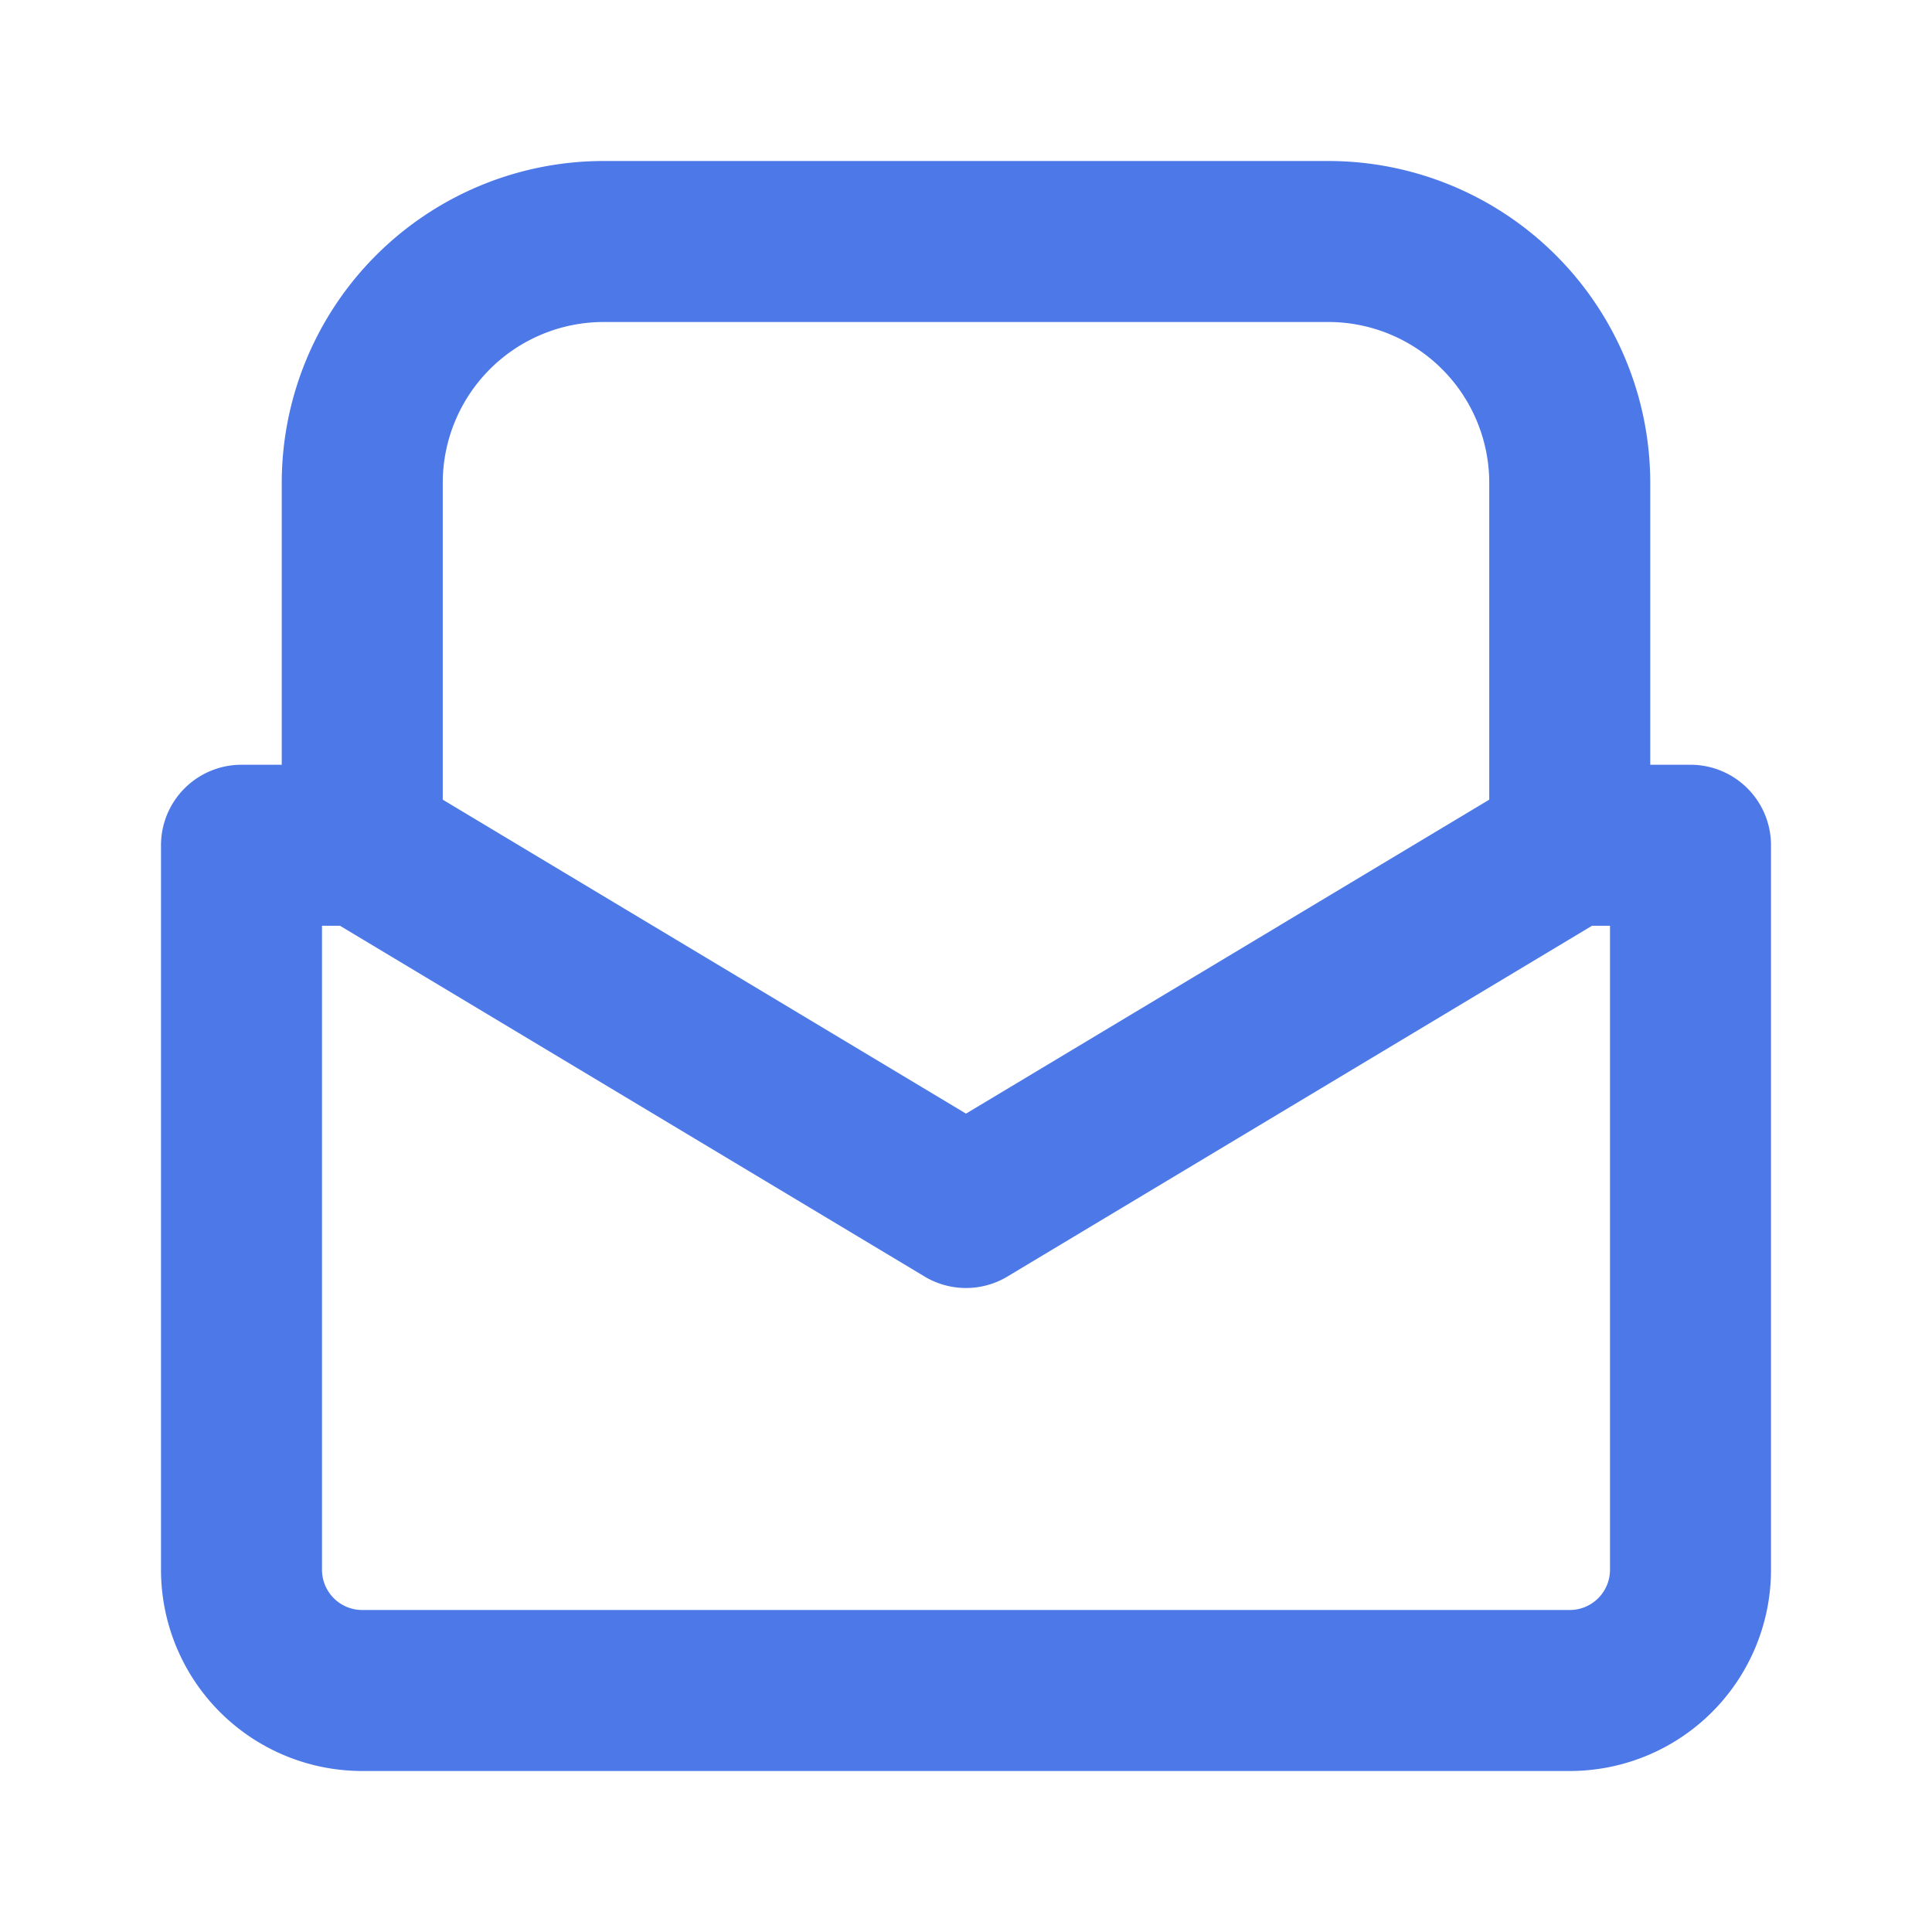 <svg xmlns="http://www.w3.org/2000/svg" width="24" height="24" fill="none"><path stroke="#4C78E8" stroke-linecap="round" stroke-linejoin="round" stroke-width="2" d="M4.5 10.5H3v9A1.5 1.5 0 0 0 4.5 21h15a1.5 1.5 0 0 0 1.5-1.5v-9h-1.5m-15 0L12 15l7.5-4.5m-15 0V6a3 3 0 0 1 3-3h9a3 3 0 0 1 3 3v4.5"/></svg>
